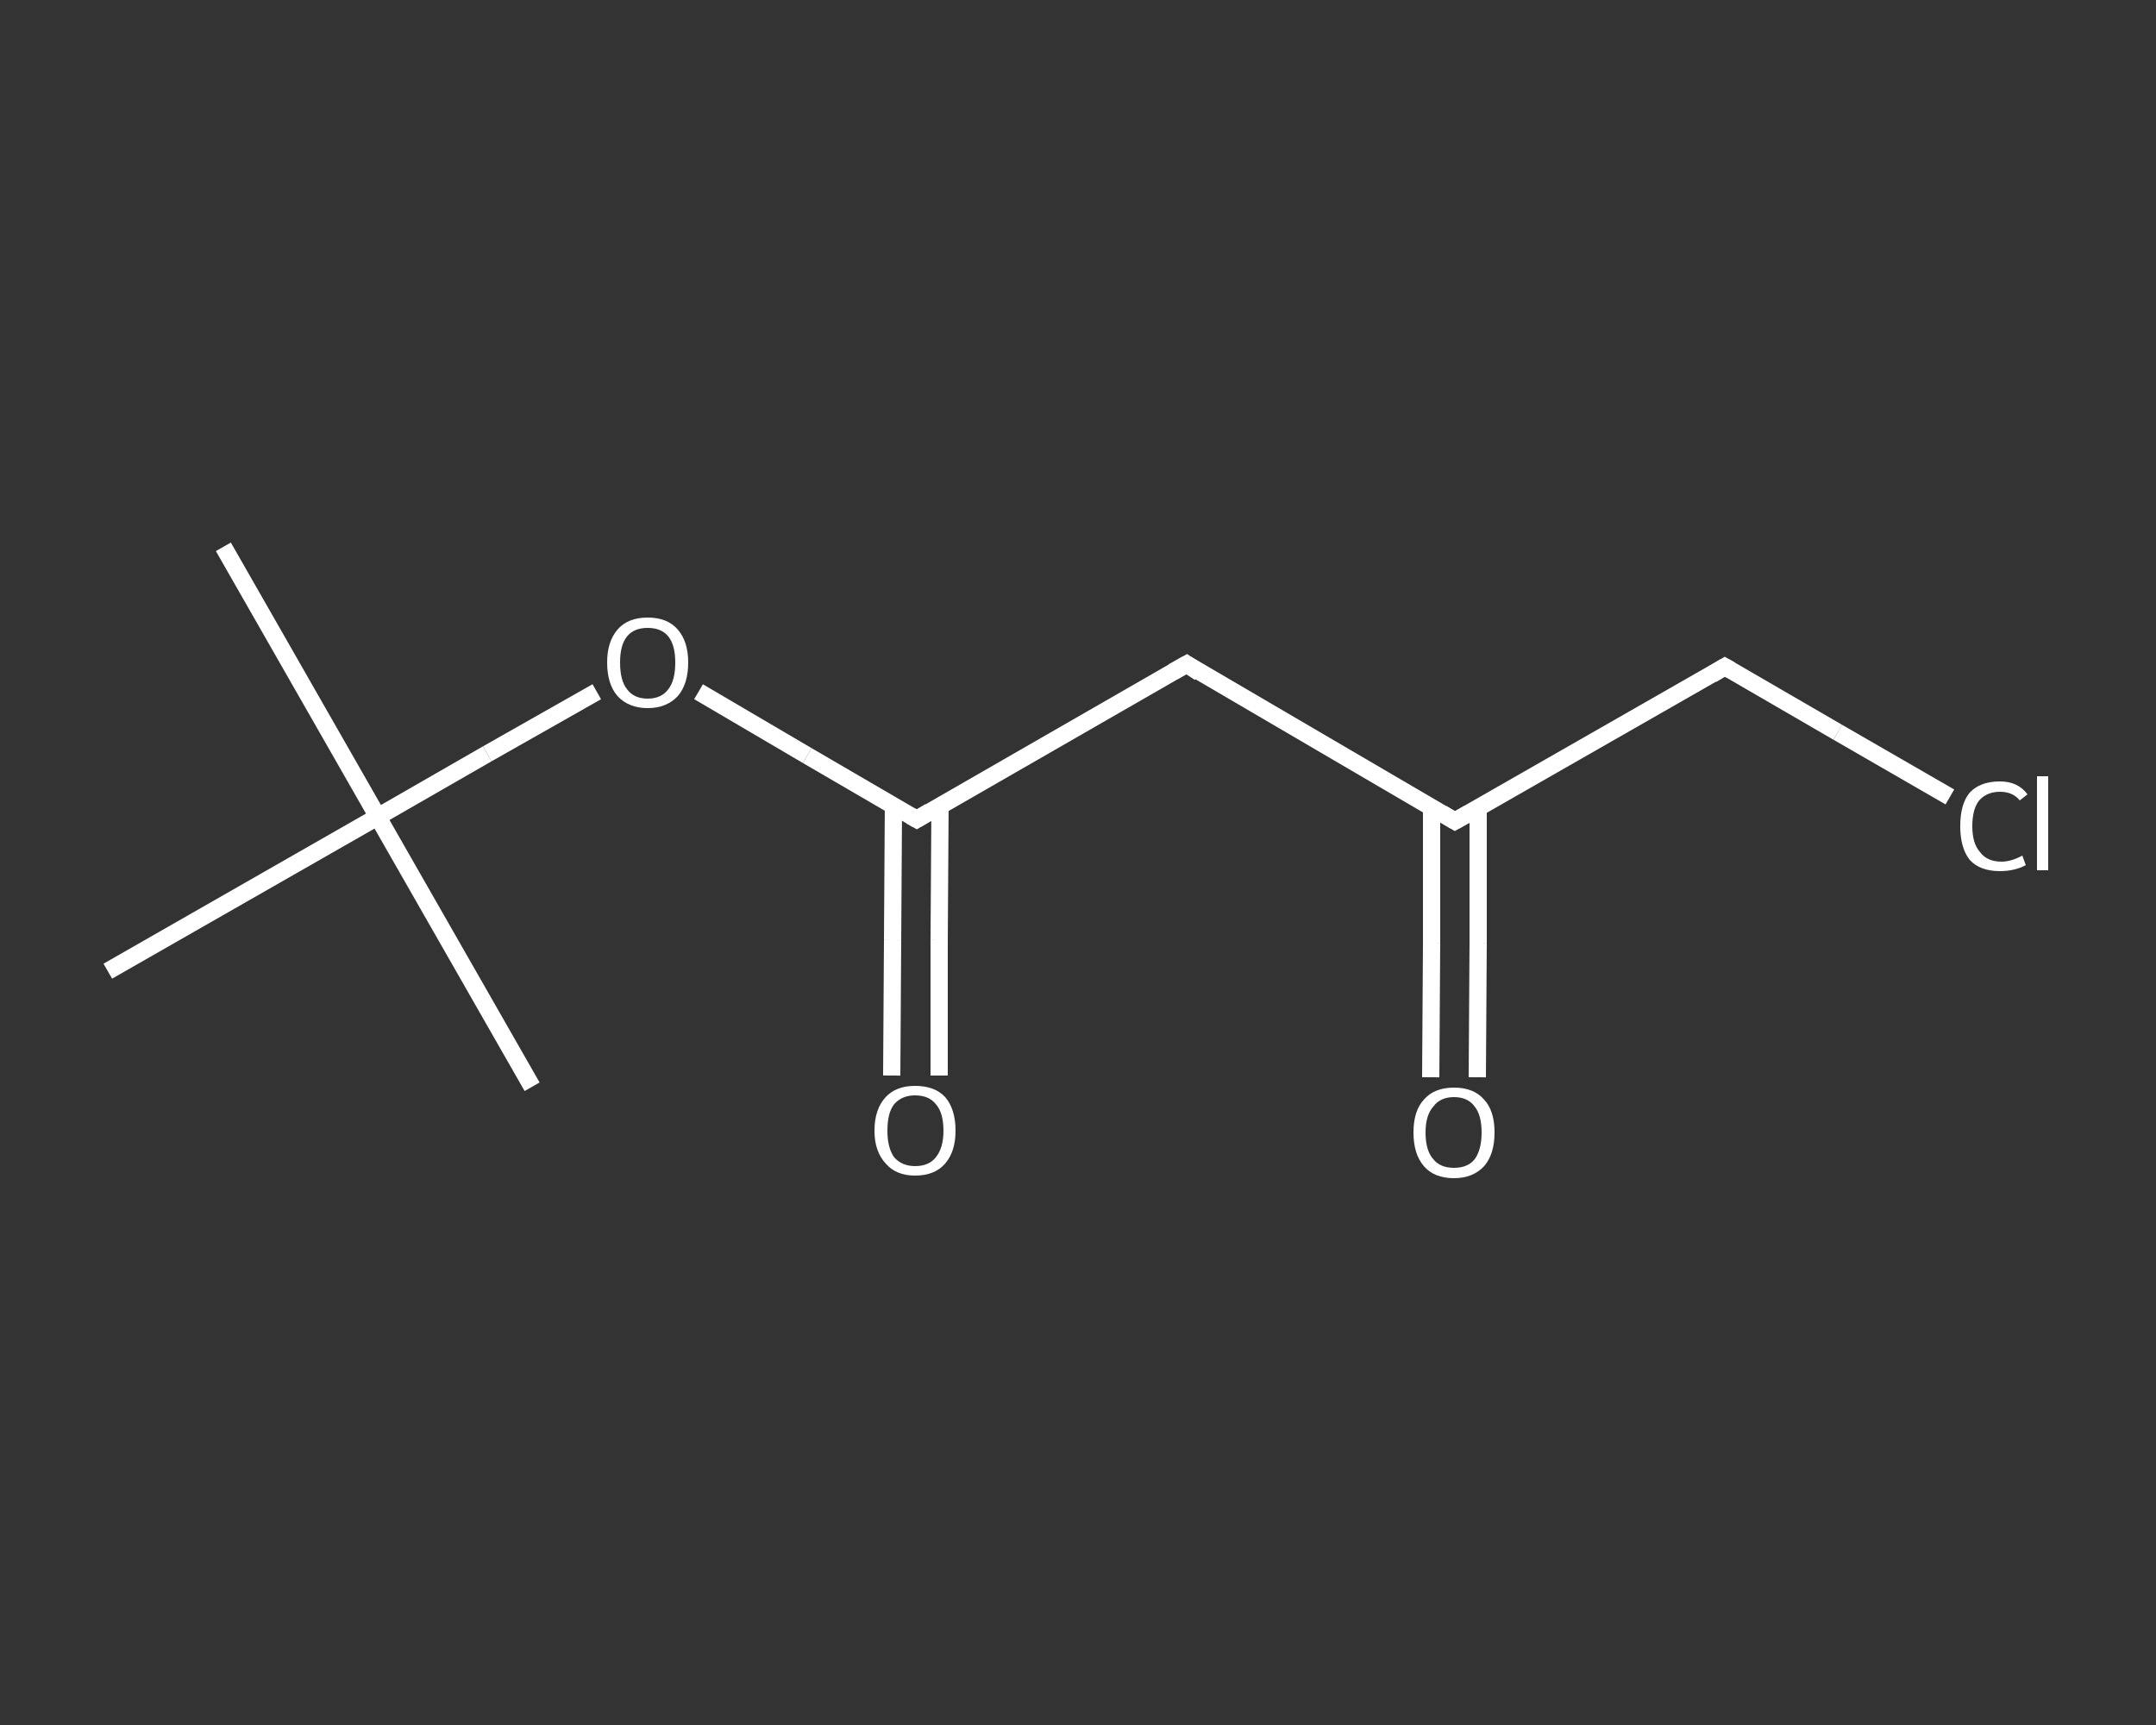 <?xml version='1.0' encoding='iso-8859-1'?>
<svg version='1.1' baseProfile='full'
              xmlns='http://www.w3.org/2000/svg'
                      xmlns:rdkit='http://www.rdkit.org/xml'
                      xmlns:xlink='http://www.w3.org/1999/xlink'
                  xml:space='preserve'
width='250px' height='200px' viewBox='0 0 250 200'>
<rect x="0" y="0" width="250" height="200" fill="#333333" stroke="none"/>
<!-- END OF HEADER -->
<rect style='opacity:1.0;fill:transparent;stroke:none' width='250.0' height='200.0' x='0.0' y='0.0'> </rect>
<path class='bond-0 atom-0 atom-1' d='M 25.9,63.4 L 43.8,94.7' style='fill:none;fill-rule:evenodd;stroke:#FFFFFF;stroke-width:2.0px;stroke-linecap:butt;stroke-linejoin:miter;stroke-opacity:1' />
<path class='bond-1 atom-1 atom-2' d='M 43.8,94.7 L 61.7,126.0' style='fill:none;fill-rule:evenodd;stroke:#FFFFFF;stroke-width:2.0px;stroke-linecap:butt;stroke-linejoin:miter;stroke-opacity:1' />
<path class='bond-2 atom-1 atom-3' d='M 43.8,94.7 L 12.5,112.6' style='fill:none;fill-rule:evenodd;stroke:#FFFFFF;stroke-width:2.0px;stroke-linecap:butt;stroke-linejoin:miter;stroke-opacity:1' />
<path class='bond-3 atom-1 atom-4' d='M 43.8,94.7 L 56.5,87.4' style='fill:none;fill-rule:evenodd;stroke:#FFFFFF;stroke-width:2.0px;stroke-linecap:butt;stroke-linejoin:miter;stroke-opacity:1' />
<path class='bond-3 atom-1 atom-4' d='M 56.5,87.4 L 69.2,80.2' style='fill:none;fill-rule:evenodd;stroke:#FFFFFF;stroke-width:2.0px;stroke-linecap:butt;stroke-linejoin:miter;stroke-opacity:1' />
<path class='bond-4 atom-4 atom-5' d='M 81.0,80.2 L 93.6,87.6' style='fill:none;fill-rule:evenodd;stroke:#FFFFFF;stroke-width:2.0px;stroke-linecap:butt;stroke-linejoin:miter;stroke-opacity:1' />
<path class='bond-4 atom-4 atom-5' d='M 93.6,87.6 L 106.3,95.0' style='fill:none;fill-rule:evenodd;stroke:#FFFFFF;stroke-width:2.0px;stroke-linecap:butt;stroke-linejoin:miter;stroke-opacity:1' />
<path class='bond-5 atom-5 atom-6' d='M 103.6,93.4 L 103.5,109.0' style='fill:none;fill-rule:evenodd;stroke:#FFFFFF;stroke-width:2.0px;stroke-linecap:butt;stroke-linejoin:miter;stroke-opacity:1' />
<path class='bond-5 atom-5 atom-6' d='M 103.5,109.0 L 103.4,124.7' style='fill:none;fill-rule:evenodd;stroke:#FFFFFF;stroke-width:2.0px;stroke-linecap:butt;stroke-linejoin:miter;stroke-opacity:1' />
<path class='bond-5 atom-5 atom-6' d='M 109.0,93.4 L 108.9,109.0' style='fill:none;fill-rule:evenodd;stroke:#FFFFFF;stroke-width:2.0px;stroke-linecap:butt;stroke-linejoin:miter;stroke-opacity:1' />
<path class='bond-5 atom-5 atom-6' d='M 108.9,109.0 L 108.9,124.7' style='fill:none;fill-rule:evenodd;stroke:#FFFFFF;stroke-width:2.0px;stroke-linecap:butt;stroke-linejoin:miter;stroke-opacity:1' />
<path class='bond-6 atom-5 atom-7' d='M 106.3,95.0 L 137.6,77.0' style='fill:none;fill-rule:evenodd;stroke:#FFFFFF;stroke-width:2.0px;stroke-linecap:butt;stroke-linejoin:miter;stroke-opacity:1' />
<path class='bond-7 atom-7 atom-8' d='M 137.6,77.0 L 168.7,95.2' style='fill:none;fill-rule:evenodd;stroke:#FFFFFF;stroke-width:2.0px;stroke-linecap:butt;stroke-linejoin:miter;stroke-opacity:1' />
<path class='bond-8 atom-8 atom-9' d='M 166.0,93.6 L 166.0,109.3' style='fill:none;fill-rule:evenodd;stroke:#FFFFFF;stroke-width:2.0px;stroke-linecap:butt;stroke-linejoin:miter;stroke-opacity:1' />
<path class='bond-8 atom-8 atom-9' d='M 166.0,109.3 L 165.9,124.9' style='fill:none;fill-rule:evenodd;stroke:#FFFFFF;stroke-width:2.0px;stroke-linecap:butt;stroke-linejoin:miter;stroke-opacity:1' />
<path class='bond-8 atom-8 atom-9' d='M 171.4,93.6 L 171.4,109.3' style='fill:none;fill-rule:evenodd;stroke:#FFFFFF;stroke-width:2.0px;stroke-linecap:butt;stroke-linejoin:miter;stroke-opacity:1' />
<path class='bond-8 atom-8 atom-9' d='M 171.4,109.3 L 171.3,124.9' style='fill:none;fill-rule:evenodd;stroke:#FFFFFF;stroke-width:2.0px;stroke-linecap:butt;stroke-linejoin:miter;stroke-opacity:1' />
<path class='bond-9 atom-8 atom-10' d='M 168.7,95.2 L 200.0,77.3' style='fill:none;fill-rule:evenodd;stroke:#FFFFFF;stroke-width:2.0px;stroke-linecap:butt;stroke-linejoin:miter;stroke-opacity:1' />
<path class='bond-10 atom-10 atom-11' d='M 200.0,77.3 L 213.1,84.9' style='fill:none;fill-rule:evenodd;stroke:#FFFFFF;stroke-width:2.0px;stroke-linecap:butt;stroke-linejoin:miter;stroke-opacity:1' />
<path class='bond-10 atom-10 atom-11' d='M 213.1,84.9 L 226.1,92.4' style='fill:none;fill-rule:evenodd;stroke:#FFFFFF;stroke-width:2.0px;stroke-linecap:butt;stroke-linejoin:miter;stroke-opacity:1' />
<path d='M 105.6,94.6 L 106.3,95.0 L 107.8,94.1' style='fill:none;stroke:#FFFFFF;stroke-width:2.0px;stroke-linecap:butt;stroke-linejoin:miter;stroke-opacity:1;' />
<path d='M 136.0,77.9 L 137.6,77.0 L 139.1,78.0' style='fill:none;stroke:#FFFFFF;stroke-width:2.0px;stroke-linecap:butt;stroke-linejoin:miter;stroke-opacity:1;' />
<path d='M 167.2,94.3 L 168.7,95.2 L 170.3,94.3' style='fill:none;stroke:#FFFFFF;stroke-width:2.0px;stroke-linecap:butt;stroke-linejoin:miter;stroke-opacity:1;' />
<path d='M 198.5,78.2 L 200.0,77.3 L 200.7,77.7' style='fill:none;stroke:#FFFFFF;stroke-width:2.0px;stroke-linecap:butt;stroke-linejoin:miter;stroke-opacity:1;' />
<path class='atom-4' d='M 70.4 76.8
Q 70.4 74.4, 71.6 73.0
Q 72.8 71.6, 75.1 71.6
Q 77.4 71.6, 78.6 73.0
Q 79.8 74.4, 79.8 76.8
Q 79.8 79.3, 78.6 80.7
Q 77.3 82.1, 75.1 82.1
Q 72.9 82.1, 71.6 80.7
Q 70.4 79.3, 70.4 76.8
M 75.1 81.0
Q 76.7 81.0, 77.5 79.9
Q 78.3 78.9, 78.3 76.8
Q 78.3 74.8, 77.5 73.8
Q 76.7 72.8, 75.1 72.8
Q 73.5 72.8, 72.7 73.8
Q 71.9 74.8, 71.9 76.8
Q 71.9 78.9, 72.7 79.9
Q 73.5 81.0, 75.1 81.0
' fill='#FFFFFF'/>
<path class='atom-6' d='M 101.4 131.1
Q 101.4 128.6, 102.7 127.2
Q 103.9 125.9, 106.1 125.9
Q 108.4 125.9, 109.6 127.2
Q 110.8 128.6, 110.8 131.1
Q 110.8 133.5, 109.6 134.9
Q 108.4 136.3, 106.1 136.3
Q 103.9 136.3, 102.7 134.9
Q 101.4 133.5, 101.4 131.1
M 106.1 135.2
Q 107.7 135.2, 108.5 134.2
Q 109.4 133.1, 109.4 131.1
Q 109.4 129.0, 108.5 128.0
Q 107.7 127.0, 106.1 127.0
Q 104.6 127.0, 103.7 128.0
Q 102.9 129.0, 102.9 131.1
Q 102.9 133.1, 103.7 134.2
Q 104.6 135.2, 106.1 135.2
' fill='#FFFFFF'/>
<path class='atom-9' d='M 163.9 131.3
Q 163.9 128.8, 165.1 127.5
Q 166.3 126.1, 168.6 126.1
Q 170.9 126.1, 172.1 127.5
Q 173.3 128.8, 173.3 131.3
Q 173.3 133.8, 172.1 135.2
Q 170.8 136.6, 168.6 136.6
Q 166.3 136.6, 165.1 135.2
Q 163.9 133.8, 163.9 131.3
M 168.6 135.4
Q 170.2 135.4, 171.0 134.4
Q 171.8 133.3, 171.8 131.3
Q 171.8 129.3, 171.0 128.3
Q 170.2 127.2, 168.6 127.2
Q 167.0 127.2, 166.2 128.3
Q 165.3 129.3, 165.3 131.3
Q 165.3 133.4, 166.2 134.4
Q 167.0 135.4, 168.6 135.4
' fill='#FFFFFF'/>
<path class='atom-11' d='M 227.3 95.8
Q 227.3 93.2, 228.4 91.9
Q 229.6 90.6, 231.9 90.6
Q 234.0 90.6, 235.1 92.1
L 234.2 92.8
Q 233.4 91.8, 231.9 91.8
Q 230.4 91.8, 229.5 92.8
Q 228.7 93.8, 228.7 95.8
Q 228.7 97.8, 229.6 98.8
Q 230.4 99.9, 232.1 99.9
Q 233.2 99.9, 234.5 99.2
L 234.9 100.3
Q 234.4 100.6, 233.6 100.8
Q 232.8 101.0, 231.9 101.0
Q 229.6 101.0, 228.4 99.7
Q 227.3 98.3, 227.3 95.8
' fill='#FFFFFF'/>
<path class='atom-11' d='M 236.2 90.0
L 237.5 90.0
L 237.5 100.9
L 236.2 100.9
L 236.2 90.0
' fill='#FFFFFF'/>
</svg>
